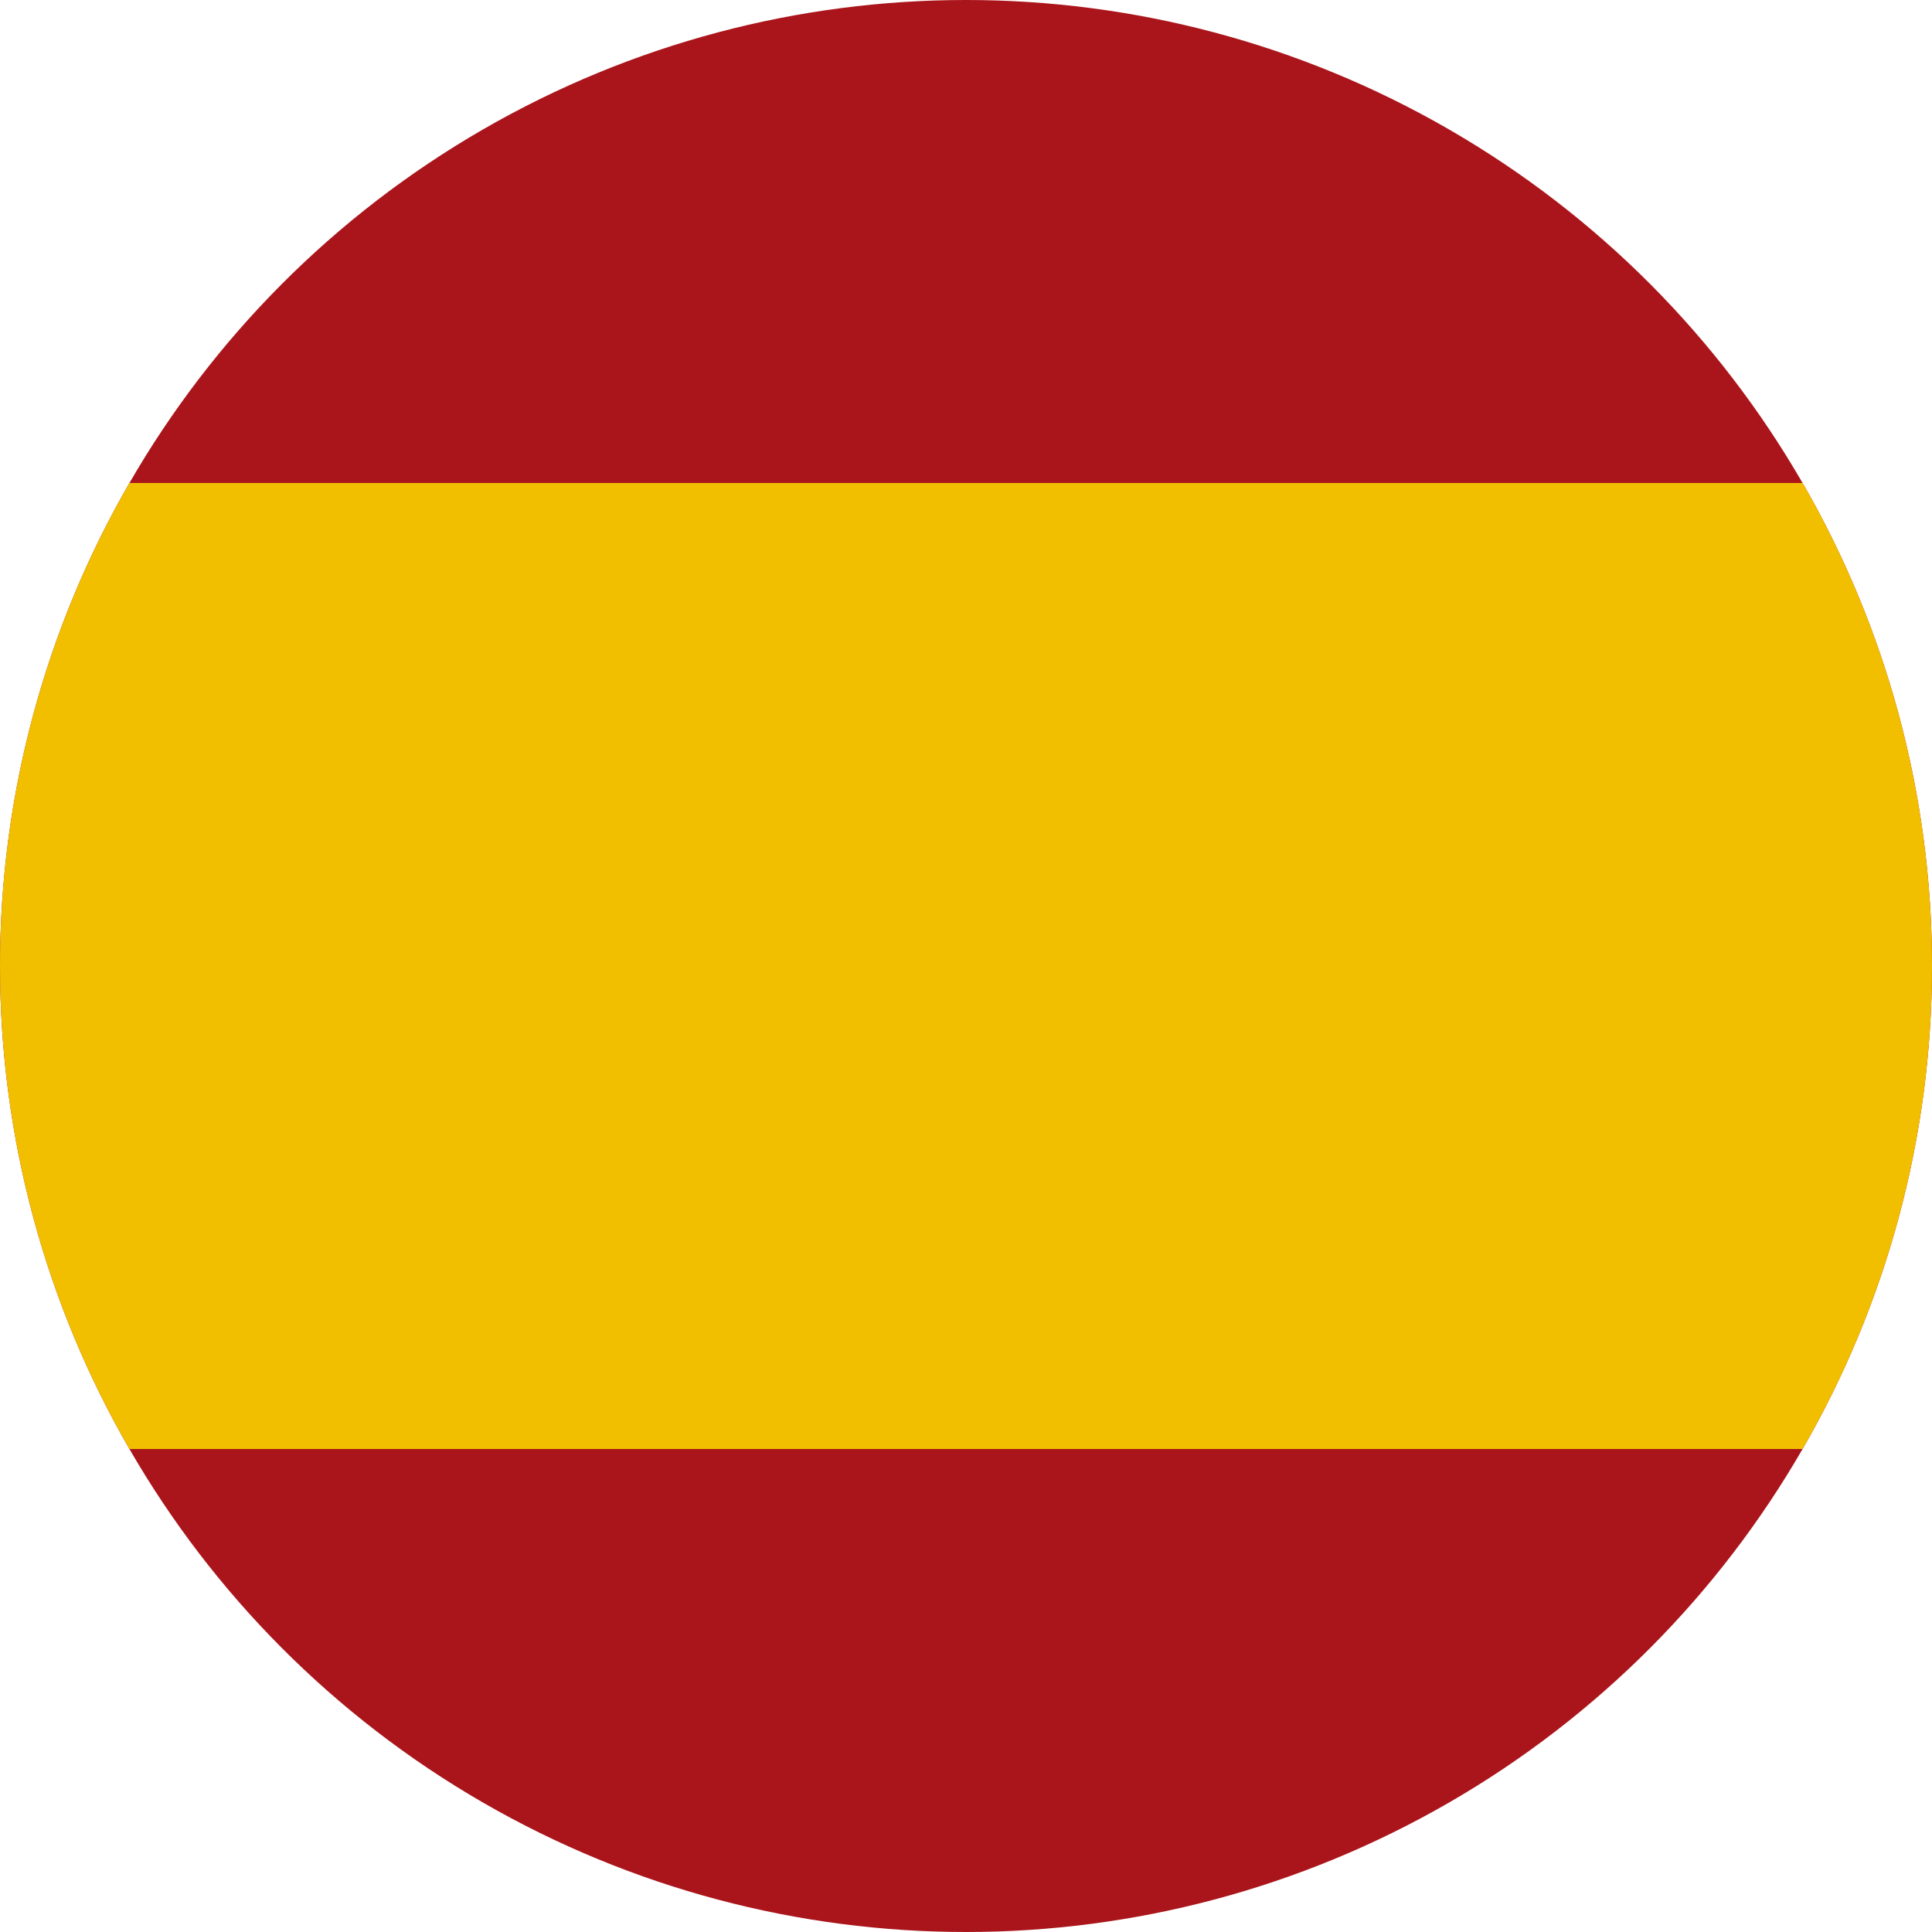 <?xml version="1.0" encoding="UTF-8"?>
<svg xmlns="http://www.w3.org/2000/svg" viewBox="0 0 60 60">
  <clipPath id="c">
    <circle cx="30" cy="30" r="30"></circle>
  </clipPath>
  <g clip-path="url(#c)">
    <path fill="#AA151B" d="M0 0h60v60H0z"></path>
    <path fill="#F1BF00" d="M0 15h60v30H0z"></path>
  </g>
</svg>
